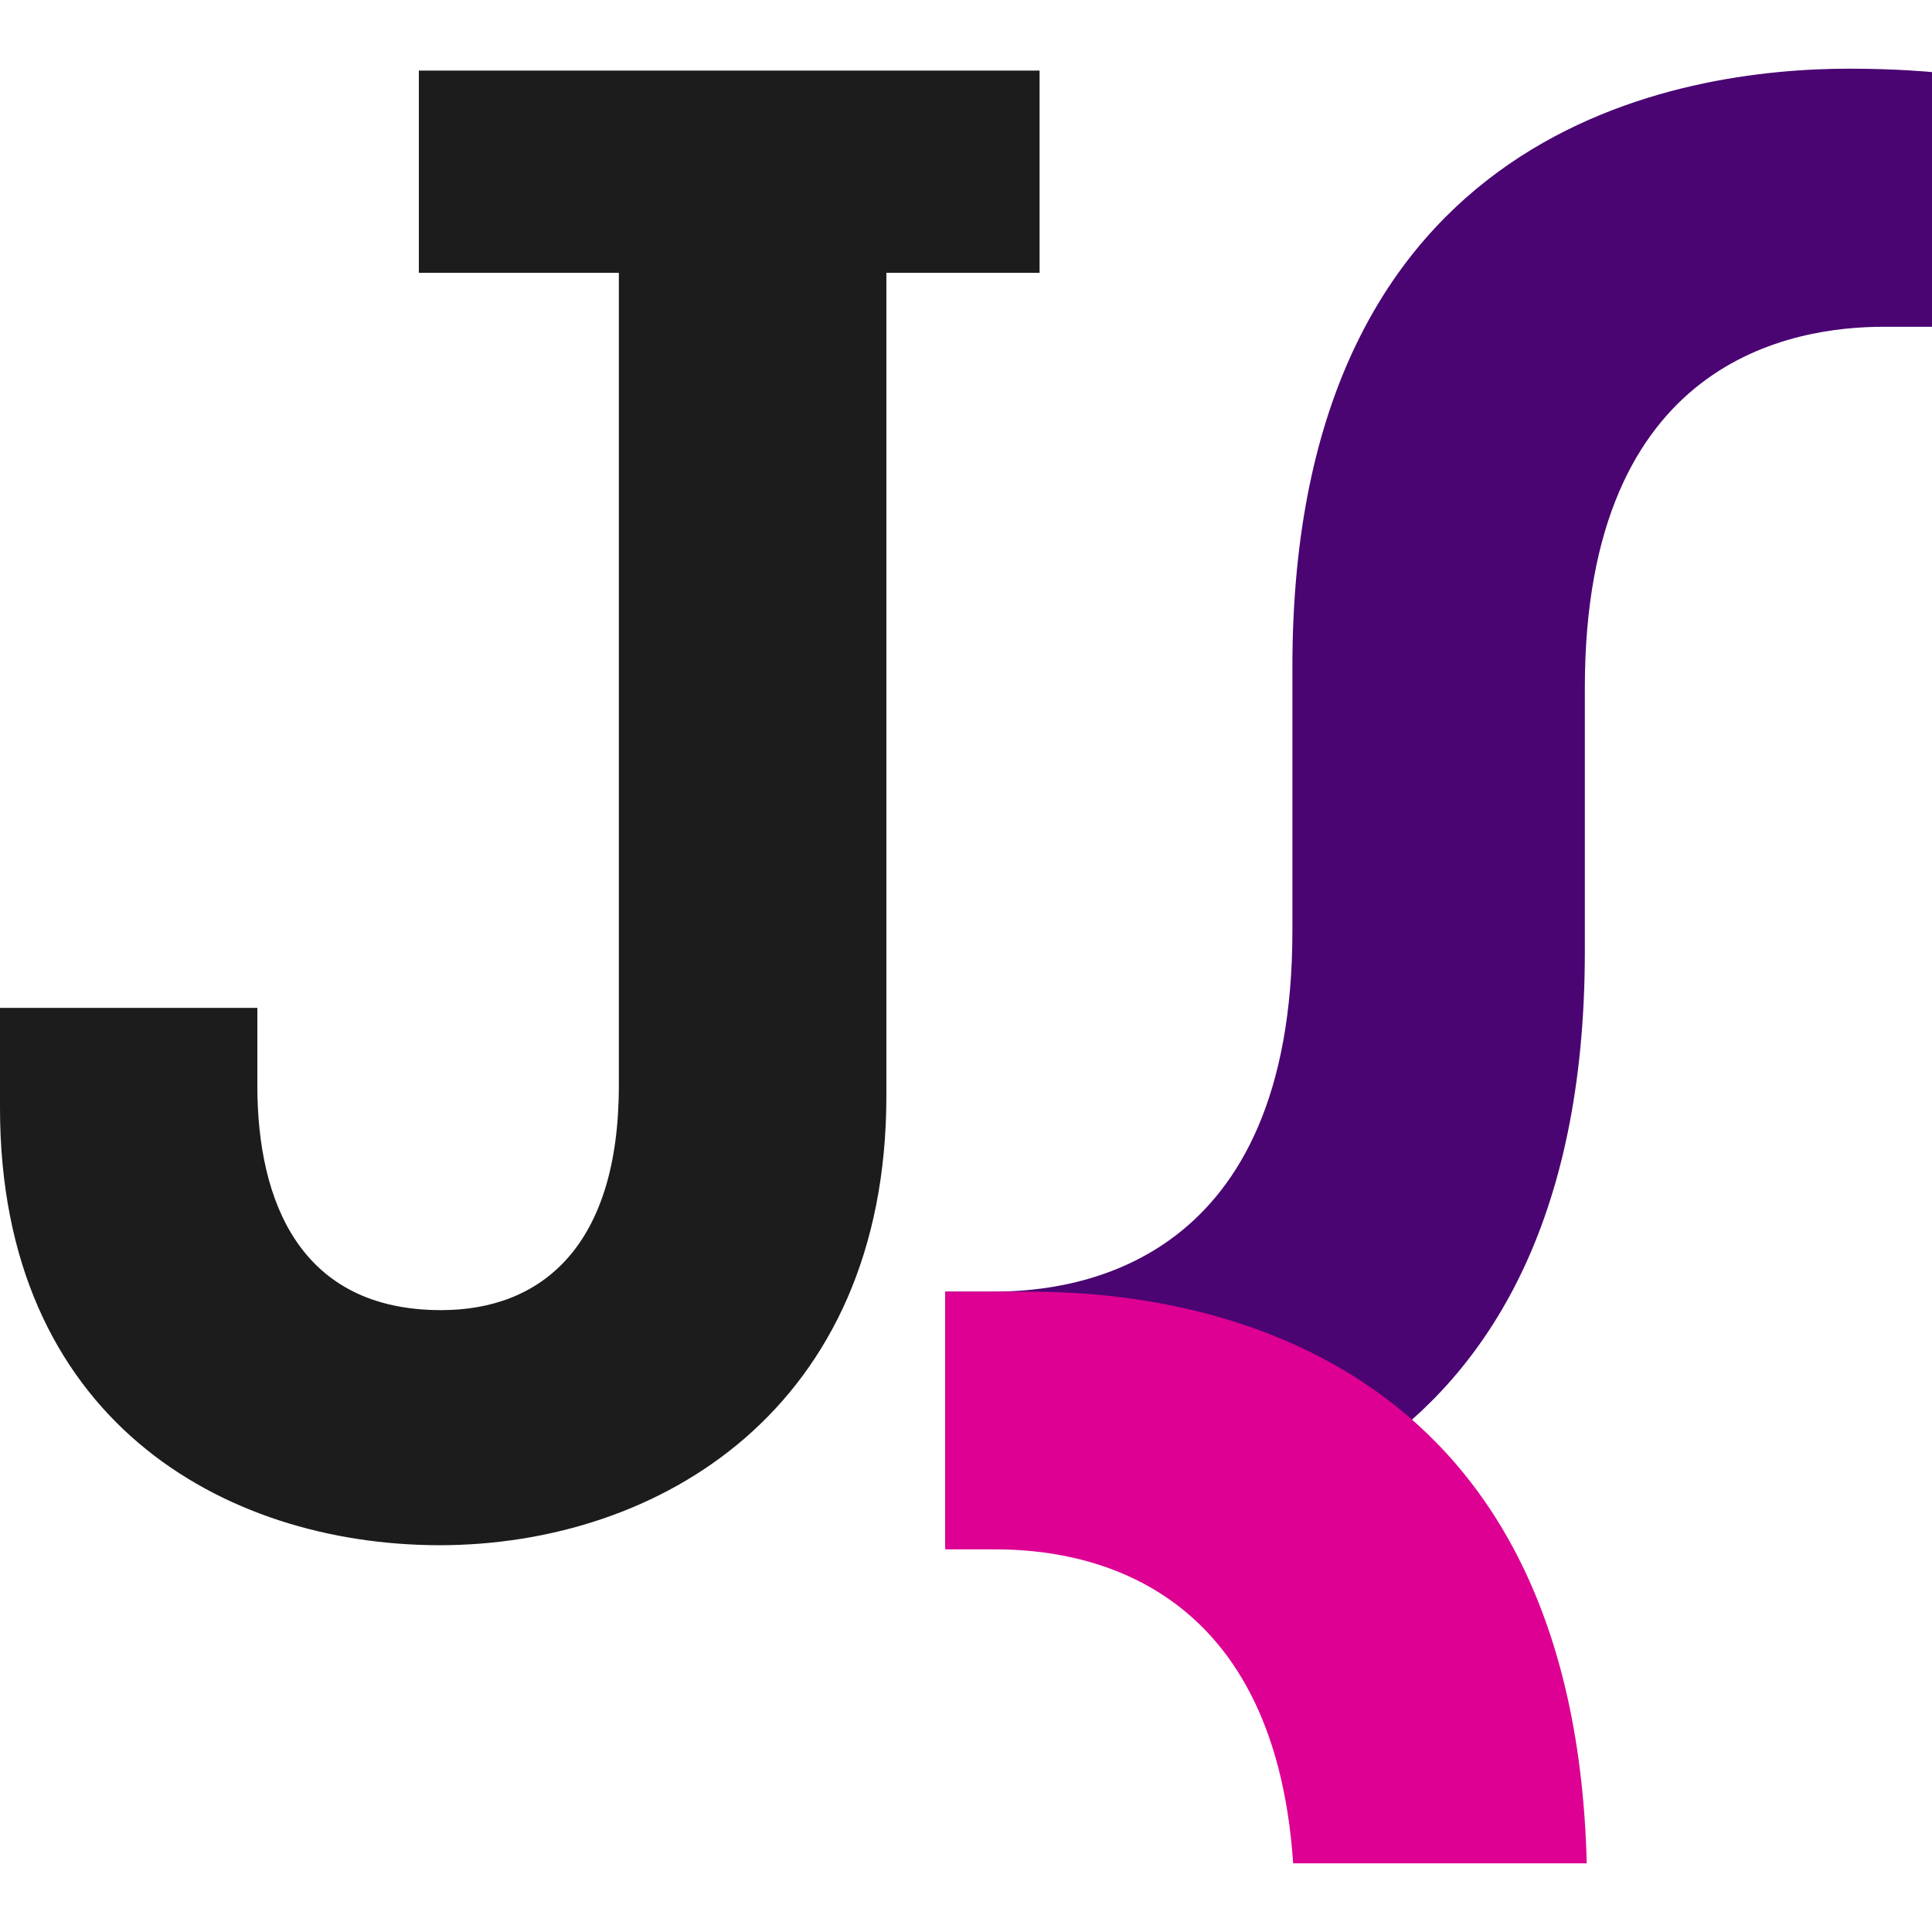 <?xml version="1.0" encoding="utf-8"?>
<svg version="1.1" id="Ebene_1" xmlns="http://www.w3.org/2000/svg" xmlns:xlink="http://www.w3.org/1999/xlink" x="0px" y="0px"
	 viewBox="0 0 512 512" style="enable-background:new 0 0 512 512;" xml:space="preserve">
<style type="text/css">
	.st0{fill:#1C1C1C;}
	.st1{fill:#4A0572;}
	.st2{fill:#DD0093;}
    @media (prefers-color-scheme: dark) {
      .st0{fill:#e3e3e3;}
      .st1{fill:#25da65;}
      .st2{fill:#b5eb87;}
    }
</style>
<g>
	<g>
		<g>
			<g>
				<path class="st0" d="M0,267.1h68.2v20.6c0,30.8,11.4,59.5,48.7,59.5c26.5,0,47.1-16.8,47.1-59.5V72.3h-53V18.7h164.5v53.6h-40.6
					v218.1c0,82.8-60.1,119.1-118.5,119.1C59,409.4,0,375.9,0,293.6V267.1z"/>
			</g>
		</g>
	</g>
	<path class="st1" d="M490.1,18.2c-43.7,0-147.6,14.6-147.6,158.5v37.6l0,32.4c0,87.4-55.6,95.6-79.2,95.6c-7.3,0-12.8,0-12.8,0
		v67.4c0,0,9.1,0.9,21.9,0.9c43.7,0,147.6-14.6,147.6-158.5l0-37.8v-32.1c0-87.4,55.6-95.6,79.2-95.6c7.3,0,12.8,0,12.8,0V19.1
		C512,19.1,502.9,18.2,490.1,18.2z"/>
	<path class="st2" d="M342.7,493.8h77.8C417.1,356.5,316,342.3,273,342.3c-12.8,0-22.5,0-22.5,0v68.3c0,0,6.1,0,13.4,0
		C286.4,410.6,337.6,418.1,342.7,493.8z"/>
</g>
</svg>

